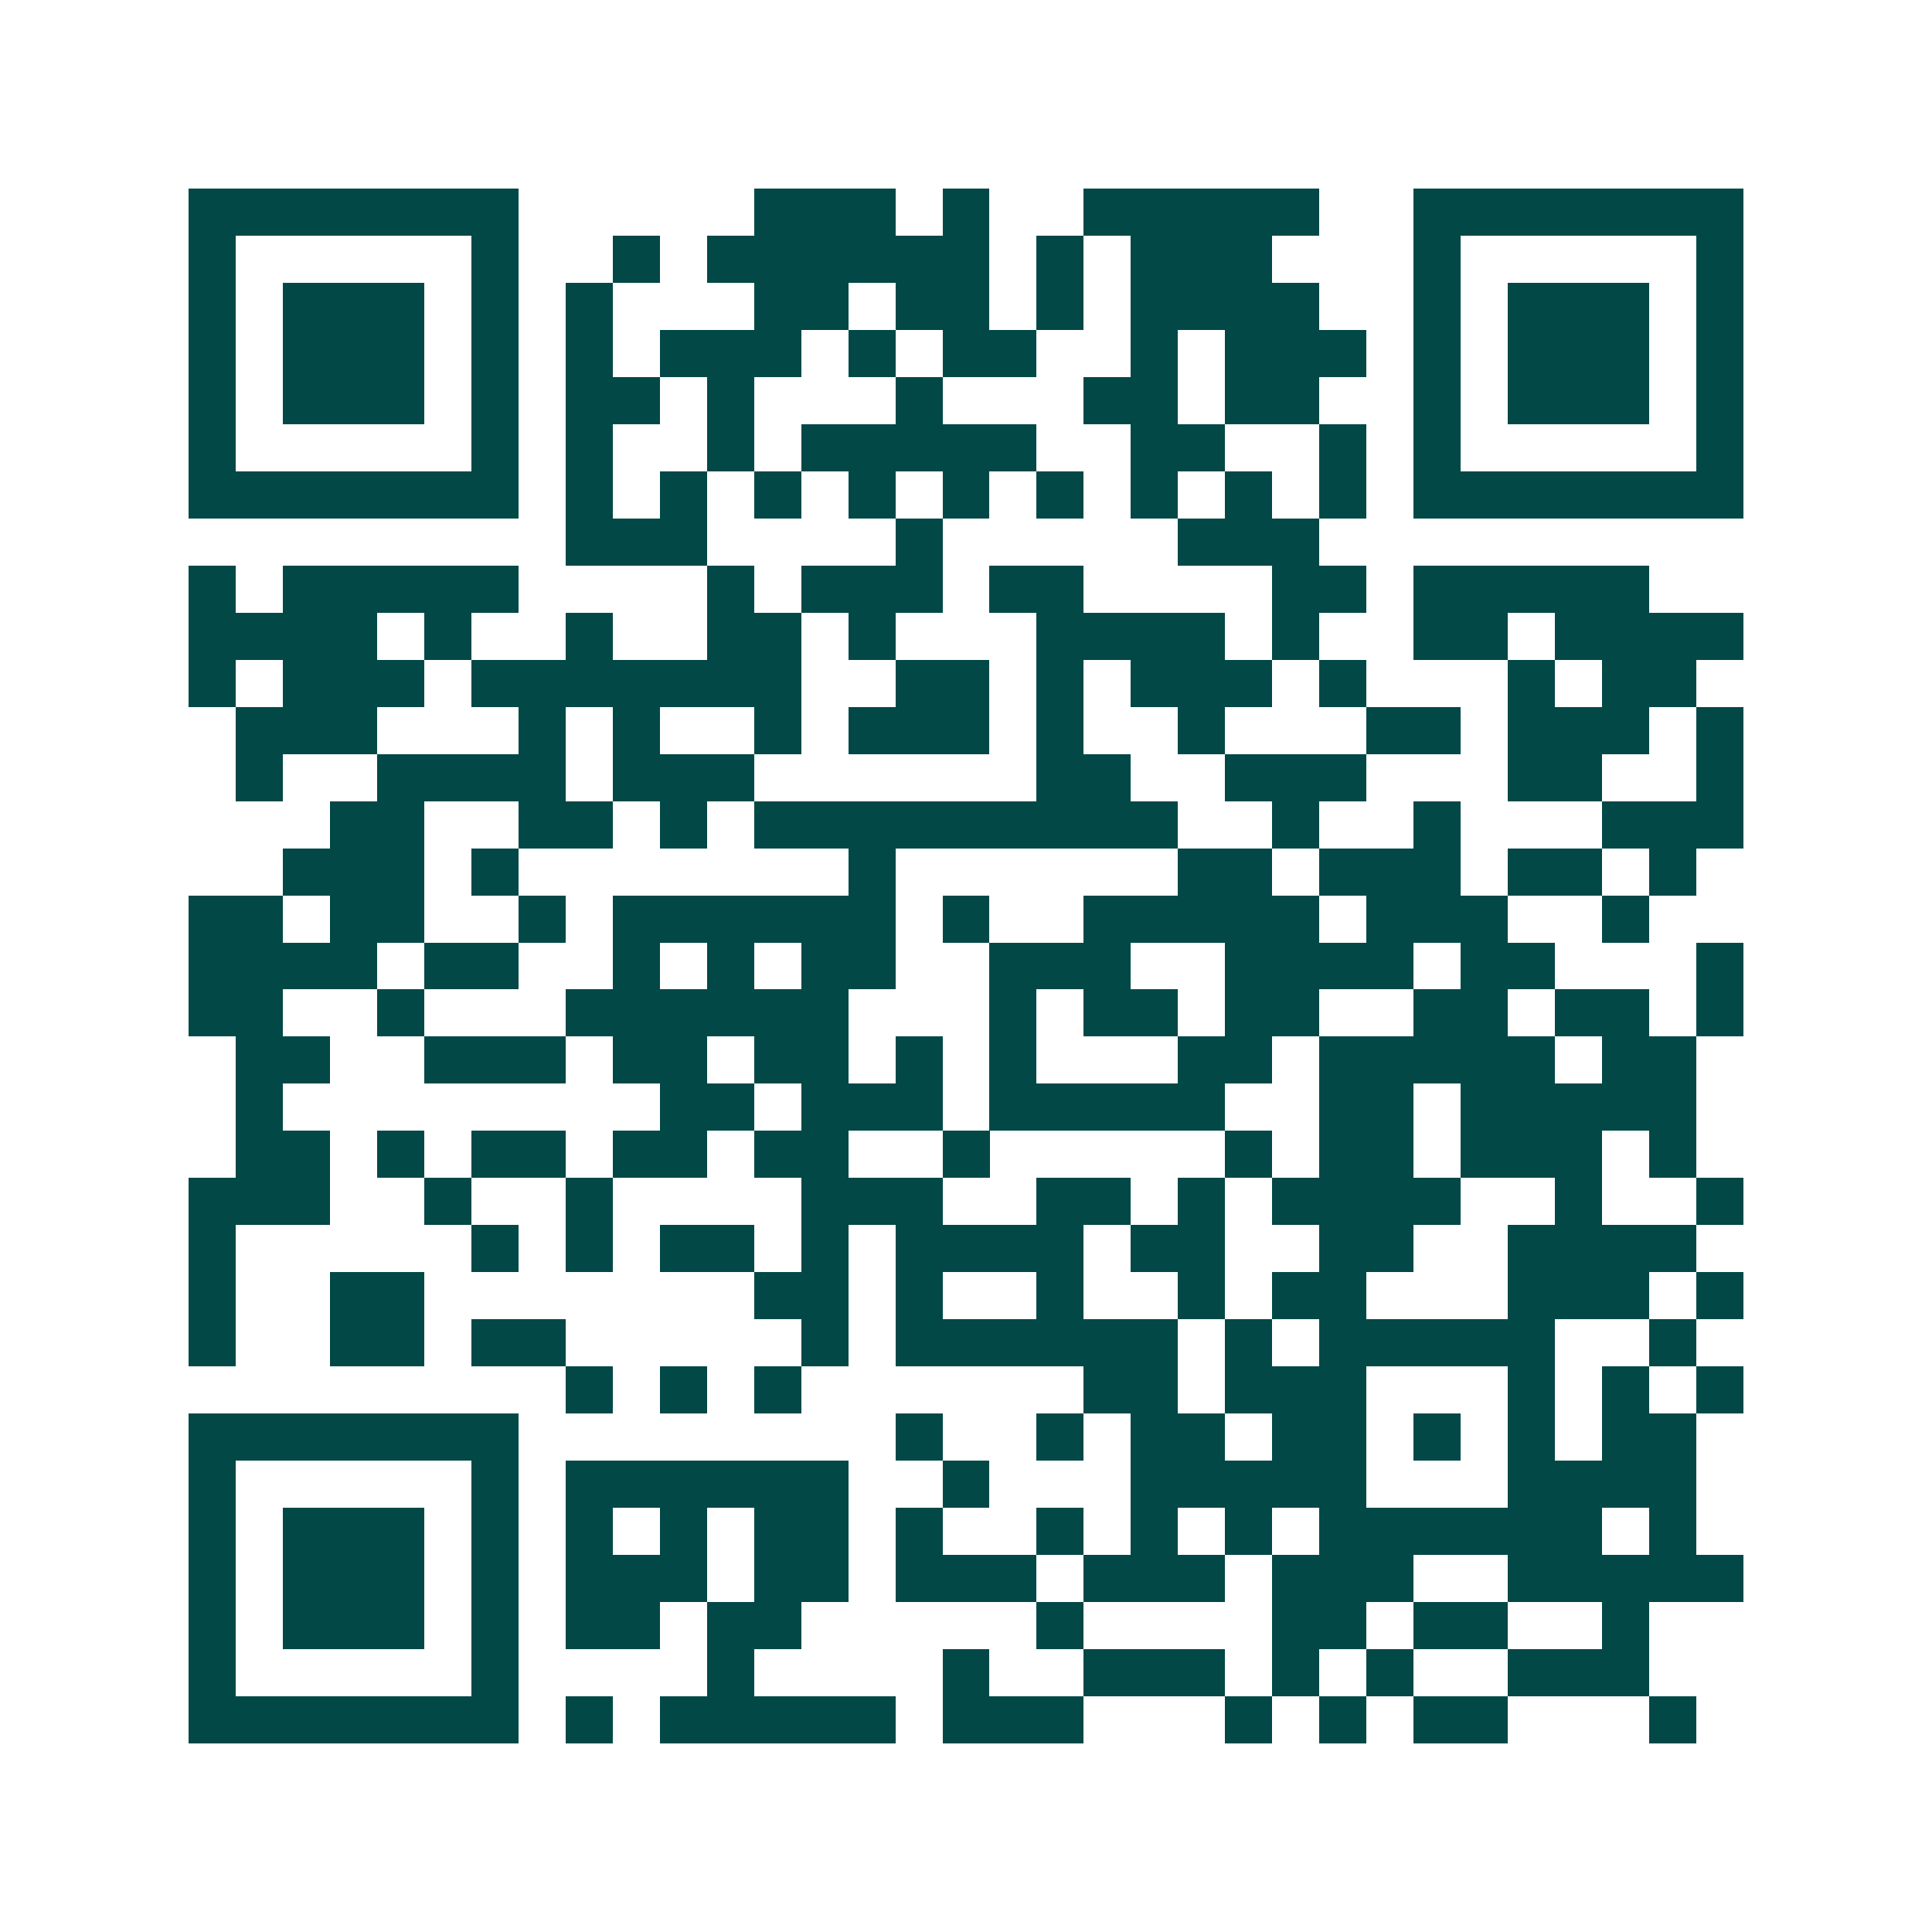 <svg xmlns="http://www.w3.org/2000/svg" width="200" height="200" viewBox="0 0 41 41" shape-rendering="crispEdges"><path fill="#ffffff" d="M0 0h41v41H0z"/><path stroke="#014847" d="M4 4.5h7m5 0h3m1 0h1m2 0h5m2 0h7M4 5.5h1m5 0h1m2 0h1m1 0h6m1 0h1m1 0h3m3 0h1m5 0h1M4 6.5h1m1 0h3m1 0h1m1 0h1m3 0h2m1 0h2m1 0h1m1 0h4m2 0h1m1 0h3m1 0h1M4 7.5h1m1 0h3m1 0h1m1 0h1m1 0h3m1 0h1m1 0h2m2 0h1m1 0h3m1 0h1m1 0h3m1 0h1M4 8.5h1m1 0h3m1 0h1m1 0h2m1 0h1m3 0h1m3 0h2m1 0h2m2 0h1m1 0h3m1 0h1M4 9.5h1m5 0h1m1 0h1m2 0h1m1 0h5m2 0h2m2 0h1m1 0h1m5 0h1M4 10.5h7m1 0h1m1 0h1m1 0h1m1 0h1m1 0h1m1 0h1m1 0h1m1 0h1m1 0h1m1 0h7M12 11.5h3m4 0h1m5 0h3M4 12.5h1m1 0h5m4 0h1m1 0h3m1 0h2m4 0h2m1 0h5M4 13.5h4m1 0h1m2 0h1m2 0h2m1 0h1m3 0h4m1 0h1m2 0h2m1 0h4M4 14.5h1m1 0h3m1 0h7m2 0h2m1 0h1m1 0h3m1 0h1m3 0h1m1 0h2M5 15.5h3m3 0h1m1 0h1m2 0h1m1 0h3m1 0h1m2 0h1m3 0h2m1 0h3m1 0h1M5 16.5h1m2 0h4m1 0h3m6 0h2m2 0h3m3 0h2m2 0h1M7 17.5h2m2 0h2m1 0h1m1 0h9m2 0h1m2 0h1m3 0h3M6 18.5h3m1 0h1m7 0h1m6 0h2m1 0h3m1 0h2m1 0h1M4 19.5h2m1 0h2m2 0h1m1 0h6m1 0h1m2 0h5m1 0h3m2 0h1M4 20.5h4m1 0h2m2 0h1m1 0h1m1 0h2m2 0h3m2 0h4m1 0h2m3 0h1M4 21.5h2m2 0h1m3 0h6m3 0h1m1 0h2m1 0h2m2 0h2m1 0h2m1 0h1M5 22.5h2m2 0h3m1 0h2m1 0h2m1 0h1m1 0h1m3 0h2m1 0h5m1 0h2M5 23.5h1m8 0h2m1 0h3m1 0h5m2 0h2m1 0h5M5 24.5h2m1 0h1m1 0h2m1 0h2m1 0h2m2 0h1m5 0h1m1 0h2m1 0h3m1 0h1M4 25.5h3m2 0h1m2 0h1m4 0h3m2 0h2m1 0h1m1 0h4m2 0h1m2 0h1M4 26.5h1m5 0h1m1 0h1m1 0h2m1 0h1m1 0h4m1 0h2m2 0h2m2 0h4M4 27.5h1m2 0h2m7 0h2m1 0h1m2 0h1m2 0h1m1 0h2m3 0h3m1 0h1M4 28.5h1m2 0h2m1 0h2m5 0h1m1 0h6m1 0h1m1 0h5m2 0h1M12 29.5h1m1 0h1m1 0h1m6 0h2m1 0h3m3 0h1m1 0h1m1 0h1M4 30.5h7m8 0h1m2 0h1m1 0h2m1 0h2m1 0h1m1 0h1m1 0h2M4 31.5h1m5 0h1m1 0h6m2 0h1m3 0h5m3 0h4M4 32.5h1m1 0h3m1 0h1m1 0h1m1 0h1m1 0h2m1 0h1m2 0h1m1 0h1m1 0h1m1 0h6m1 0h1M4 33.5h1m1 0h3m1 0h1m1 0h3m1 0h2m1 0h3m1 0h3m1 0h3m2 0h5M4 34.5h1m1 0h3m1 0h1m1 0h2m1 0h2m5 0h1m4 0h2m1 0h2m2 0h1M4 35.5h1m5 0h1m4 0h1m4 0h1m2 0h3m1 0h1m1 0h1m2 0h3M4 36.5h7m1 0h1m1 0h5m1 0h3m3 0h1m1 0h1m1 0h2m3 0h1"/></svg>
